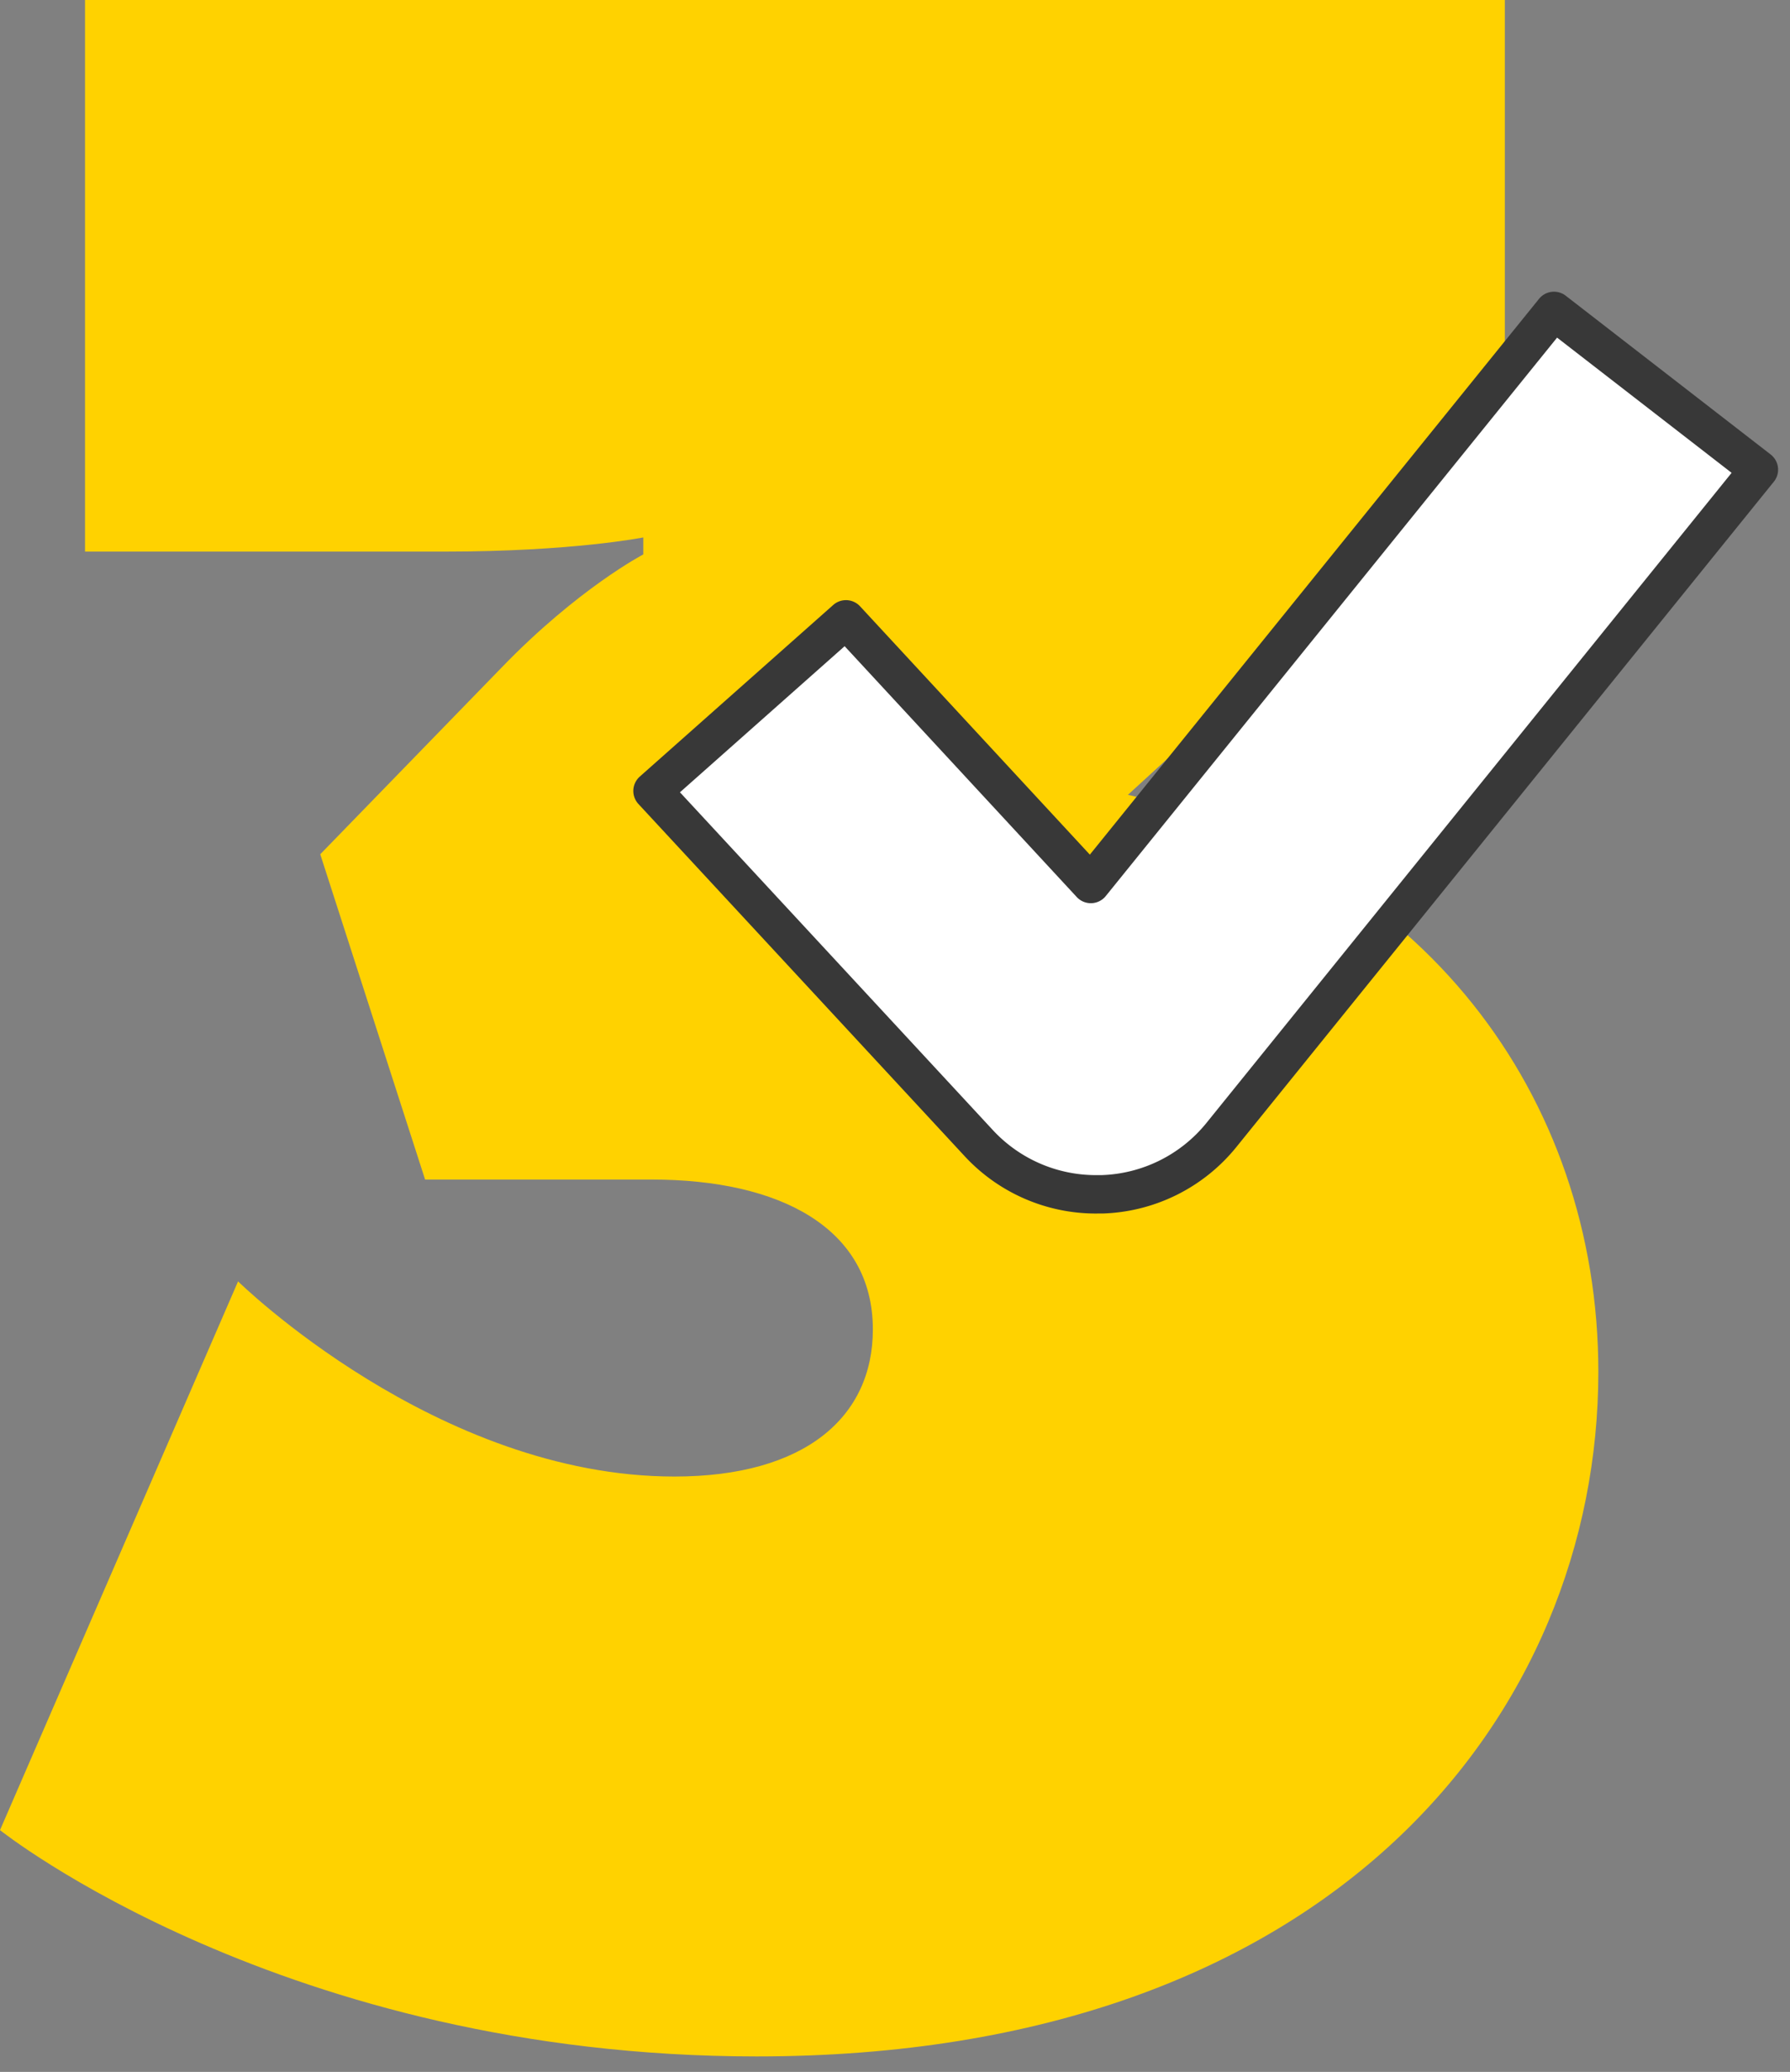 <svg width="70" height="81" viewBox="0 0 70 81" xmlns="http://www.w3.org/2000/svg">
    <rect x="0" y="0" width="70" height="81" fill="#808080" stroke="none"/>
    <g fill-rule="nonzero" fill="none">
        <path d="m0 71.548 9.31-21.453s7.757 7.63 17.066 7.63c5.098 0 7.758-2.322 7.758-5.75 0-3.981-3.657-5.861-8.644-5.861h-8.866l-4.1-12.717 7.092-7.299c2.992-3.096 5.541-4.423 5.541-4.423v-.664s-2.77.553-7.757.553H3.325V0h55.523v17.583l-14.74 13.491c11.415 2.544 18.397 11.722 18.397 22.56 0 13.27-10.306 26.761-32.915 26.761C11.083 80.395 0 71.548 0 71.548z" fill="#FFD200"/>
        <path d="M42.876 46.692a6.247 6.247 0 0 1-4.59-1.99l-12.768-13.78 7.564-6.709 9.576 10.346L60.77 12.155l8.013 6.206L47.75 44.39a6.256 6.256 0 0 1-4.645 2.301H42.876z" stroke="#383838" stroke-width="1.502" fill="#FFF" stroke-linejoin="round"/>
    </g>
</svg>
